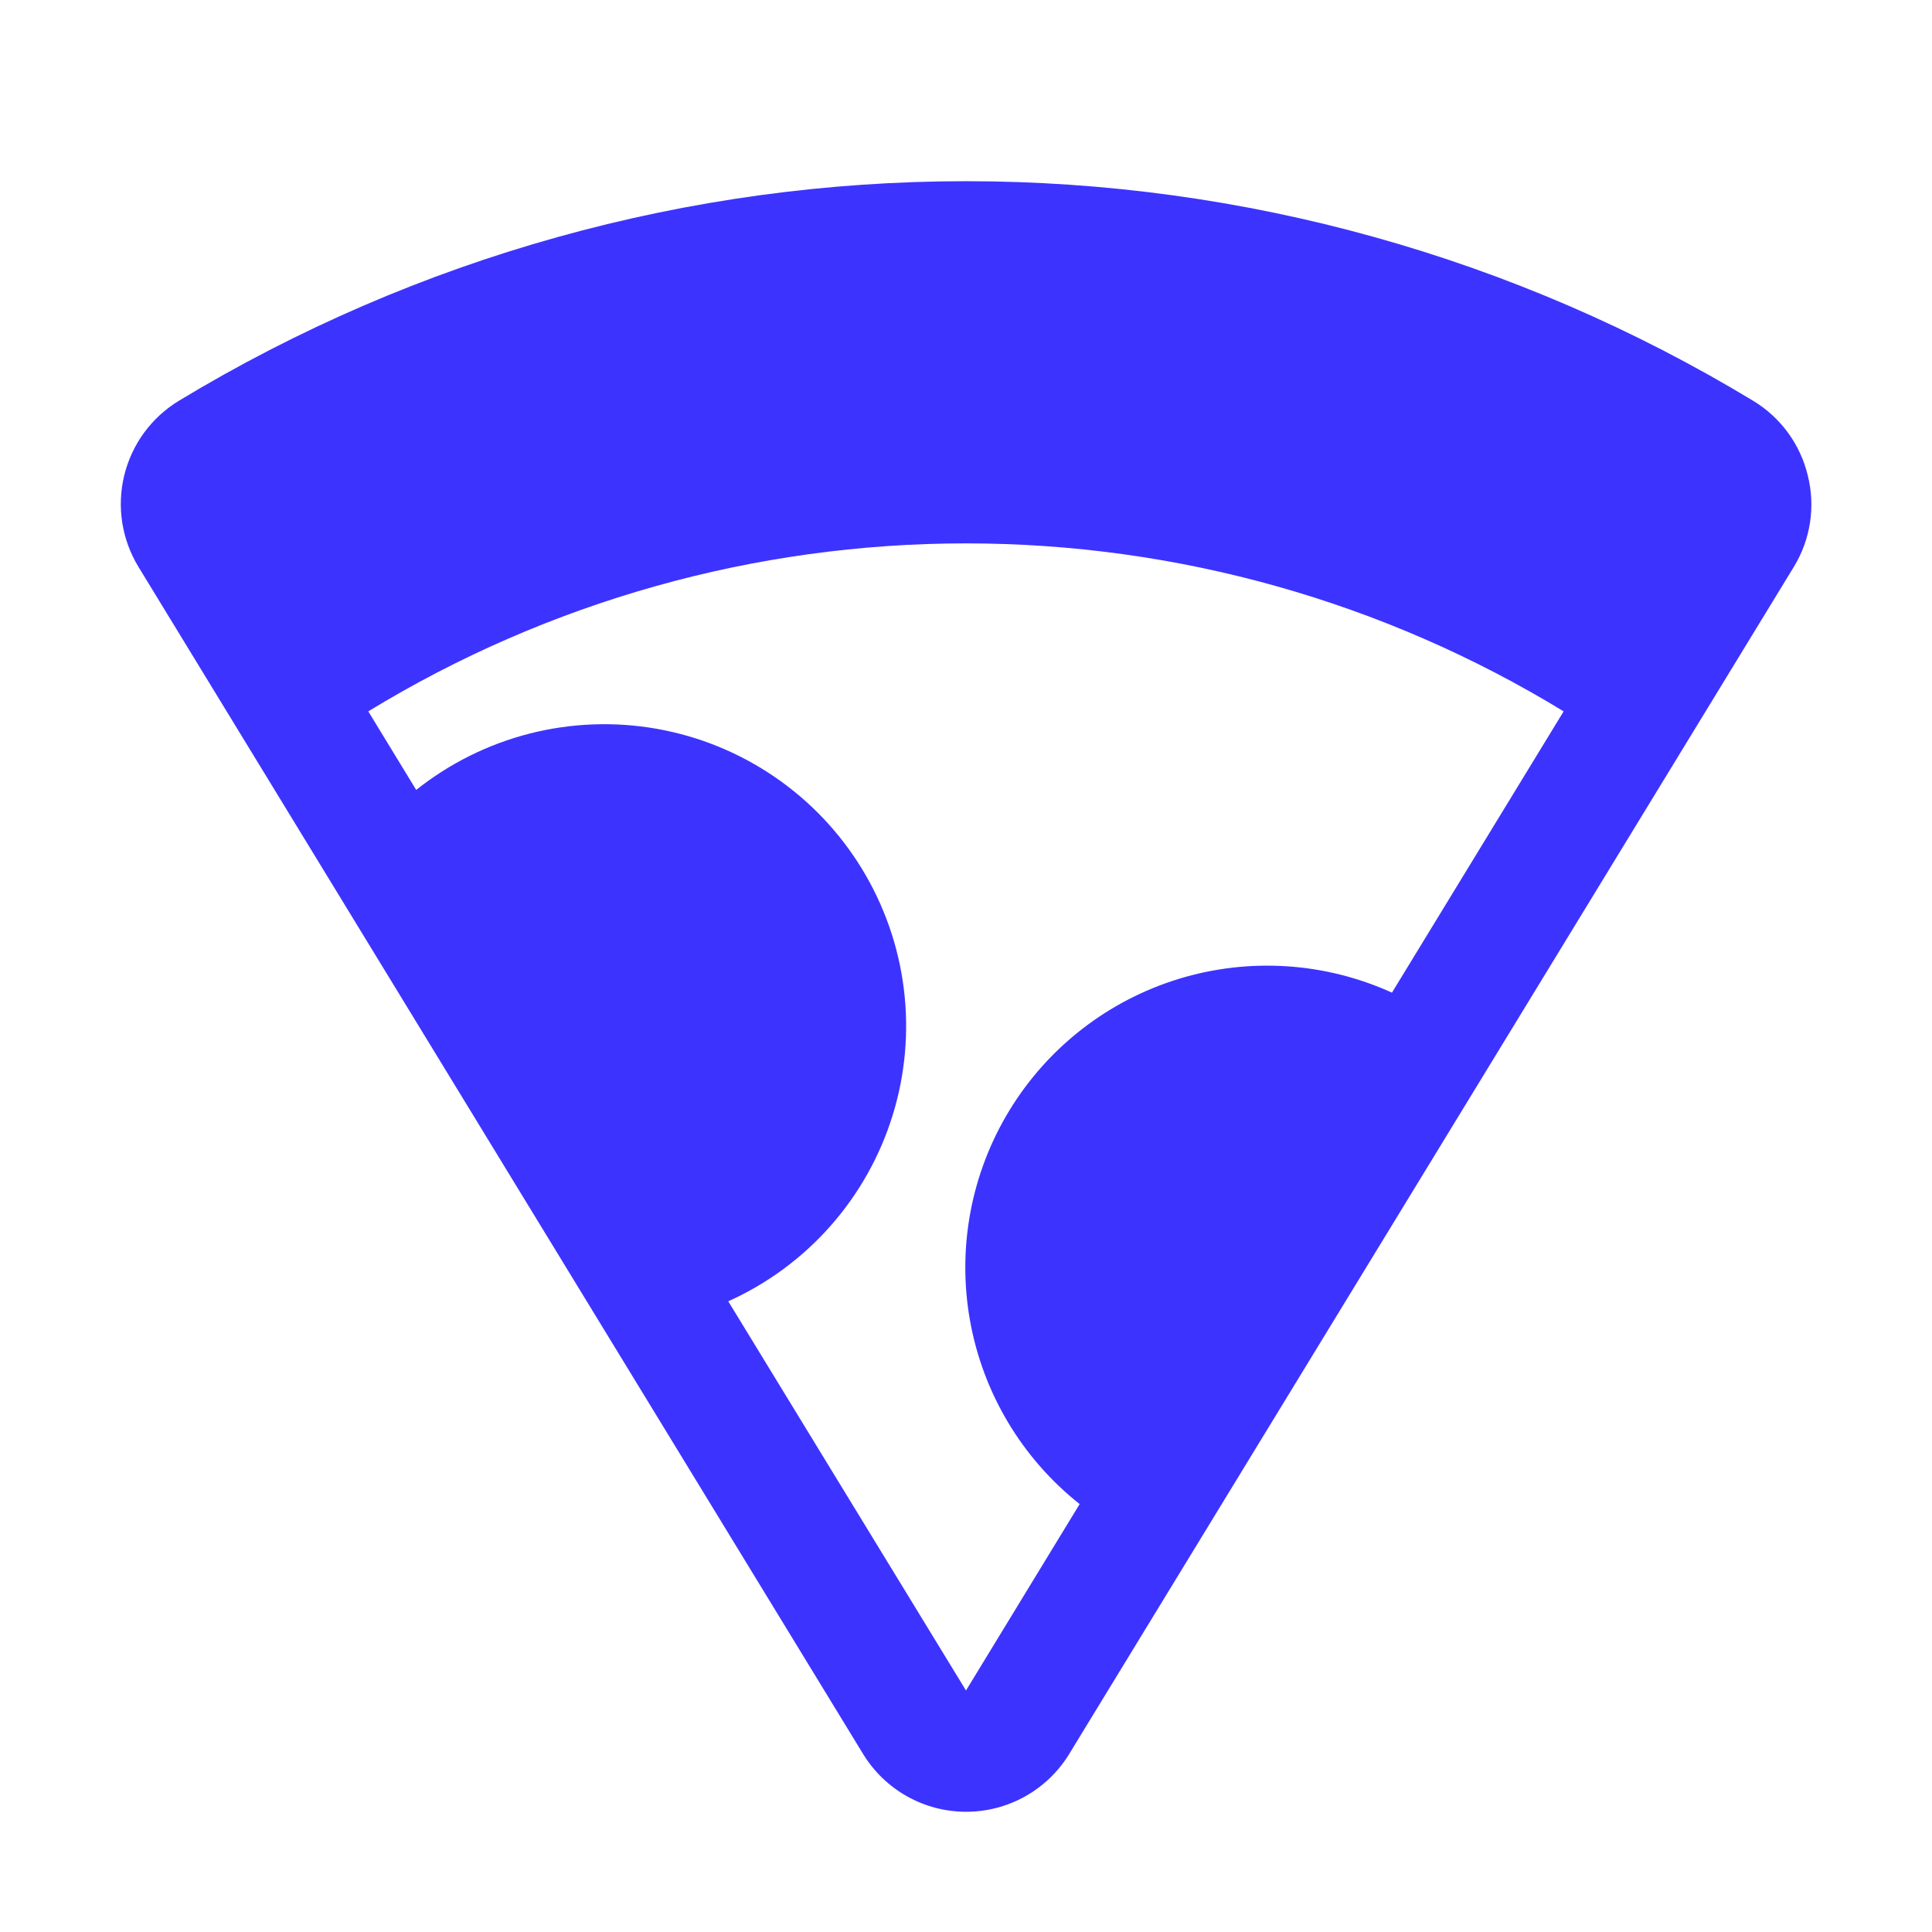<?xml version="1.0" encoding="UTF-8"?> <svg xmlns="http://www.w3.org/2000/svg" width="80" height="80" viewBox="0 0 80 80" fill="none"><path d="M74.856 19.688C74.702 19.047 74.423 18.445 74.034 17.913C73.645 17.382 73.154 16.934 72.591 16.594C62.76 10.647 51.489 7.503 40 7.503C28.511 7.503 17.24 10.647 7.409 16.594C6.847 16.935 6.358 17.383 5.969 17.913C5.581 18.443 5.301 19.045 5.145 19.683C4.989 20.322 4.961 20.985 5.061 21.634C5.162 22.284 5.389 22.907 5.731 23.469L35.731 72.616C36.177 73.35 36.804 73.958 37.553 74.379C38.302 74.801 39.147 75.022 40.006 75.022C40.866 75.022 41.71 74.801 42.459 74.379C43.208 73.958 43.836 73.35 44.281 72.616L74.281 23.469C74.623 22.908 74.85 22.285 74.949 21.636C75.048 20.987 75.016 20.324 74.856 19.688ZM57.638 41.103C54.859 39.842 51.715 39.641 48.798 40.537C45.881 41.434 43.393 43.367 41.803 45.971C40.212 48.576 39.63 51.672 40.165 54.676C40.7 57.681 42.315 60.386 44.706 62.281L40 70L30.156 53.884C31.772 53.156 33.215 52.093 34.389 50.764C35.562 49.435 36.44 47.873 36.963 46.179C37.487 44.486 37.644 42.7 37.425 40.941C37.205 39.182 36.614 37.49 35.691 35.977C34.768 34.464 33.533 33.164 32.069 32.165C30.605 31.165 28.945 30.488 27.2 30.179C25.454 29.87 23.663 29.936 21.945 30.372C20.227 30.809 18.621 31.605 17.234 32.709L15.25 29.456C22.703 24.907 31.266 22.5 39.998 22.5C48.73 22.5 57.294 24.907 64.747 29.456L57.638 41.103Z" fill="#3D33FF"></path></svg> 